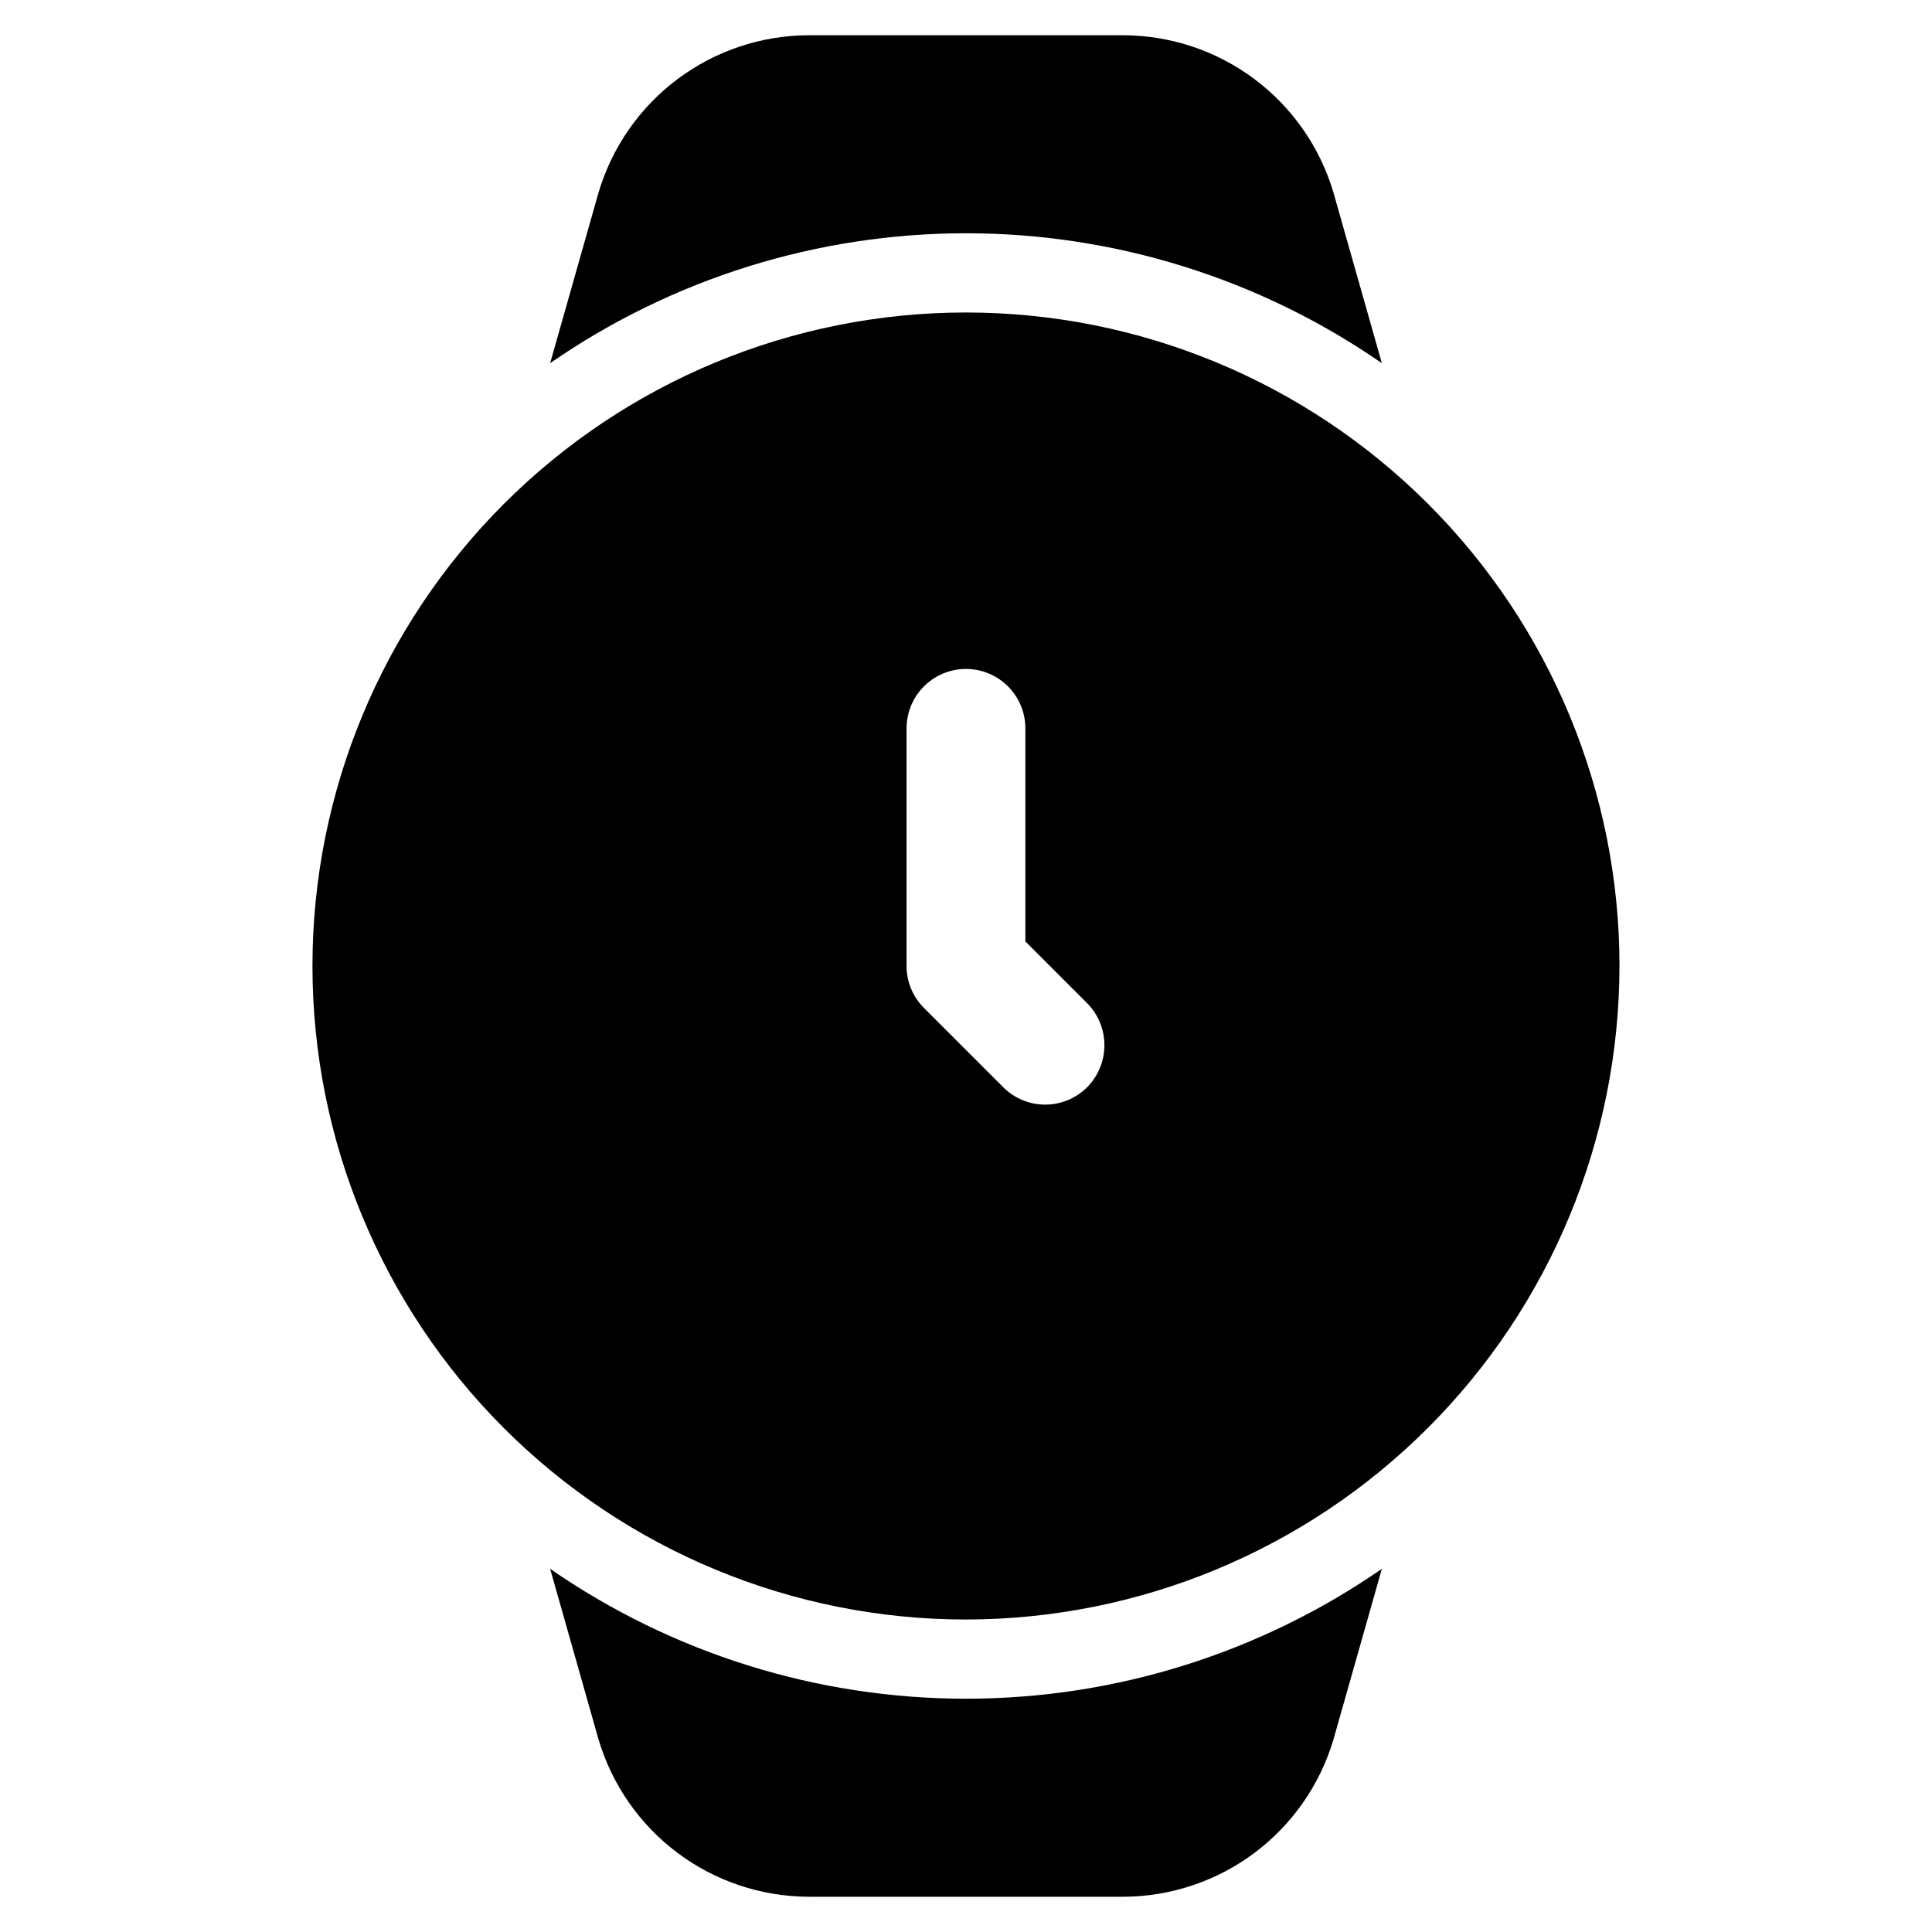 <?xml version="1.0" encoding="UTF-8"?>
<!-- Uploaded to: ICON Repo, www.svgrepo.com, Generator: ICON Repo Mixer Tools -->
<svg fill="#000000" width="800px" height="800px" version="1.1" viewBox="144 144 512 512" xmlns="http://www.w3.org/2000/svg">
 <g>
  <path d="m510.21 240.25-12.805-45.133c-3.547-12.023-10.871-22.578-20.895-30.105-10.02-7.523-22.203-11.617-34.734-11.672h-83.551c-12.531 0.055-24.711 4.148-34.734 11.672-10.02 7.527-17.348 18.082-20.895 30.105l-12.805 45.133c32.379-22.418 70.828-34.43 110.21-34.43s77.828 12.012 110.21 34.43z"/>
  <path d="m289.79 559.75 12.805 45.133c3.547 12.02 10.875 22.574 20.895 30.102 10.023 7.523 22.203 11.617 34.734 11.672h83.551c12.531-0.055 24.715-4.148 34.734-11.672 10.023-7.527 17.348-18.082 20.895-30.102l12.805-45.133c-32.379 22.414-70.824 34.426-110.21 34.426s-77.832-12.012-110.21-34.426z"/>
  <path d="m573.18 400c0-45.934-18.246-89.984-50.727-122.46-32.477-32.48-76.527-50.727-122.46-50.727-45.934 0-89.984 18.246-122.46 50.727-32.48 32.477-50.727 76.527-50.727 122.46 0 45.93 18.246 89.98 50.727 122.46 32.477 32.48 76.527 50.727 122.46 50.727 45.918-0.047 89.941-18.305 122.41-50.773s50.727-76.492 50.773-122.41zm-141.07 32.117c-2.949 2.957-6.949 4.621-11.125 4.621-4.176 0-8.18-1.664-11.129-4.621l-20.992-20.992c-2.953-2.949-4.617-6.953-4.617-11.125v-62.977c0-5.625 3-10.824 7.871-13.637s10.875-2.812 15.746 0 7.871 8.012 7.871 13.637v56.469l16.375 16.375v-0.004c2.926 2.965 4.57 6.961 4.57 11.129 0 4.164-1.645 8.16-4.57 11.125z"/>
 </g>
</svg>